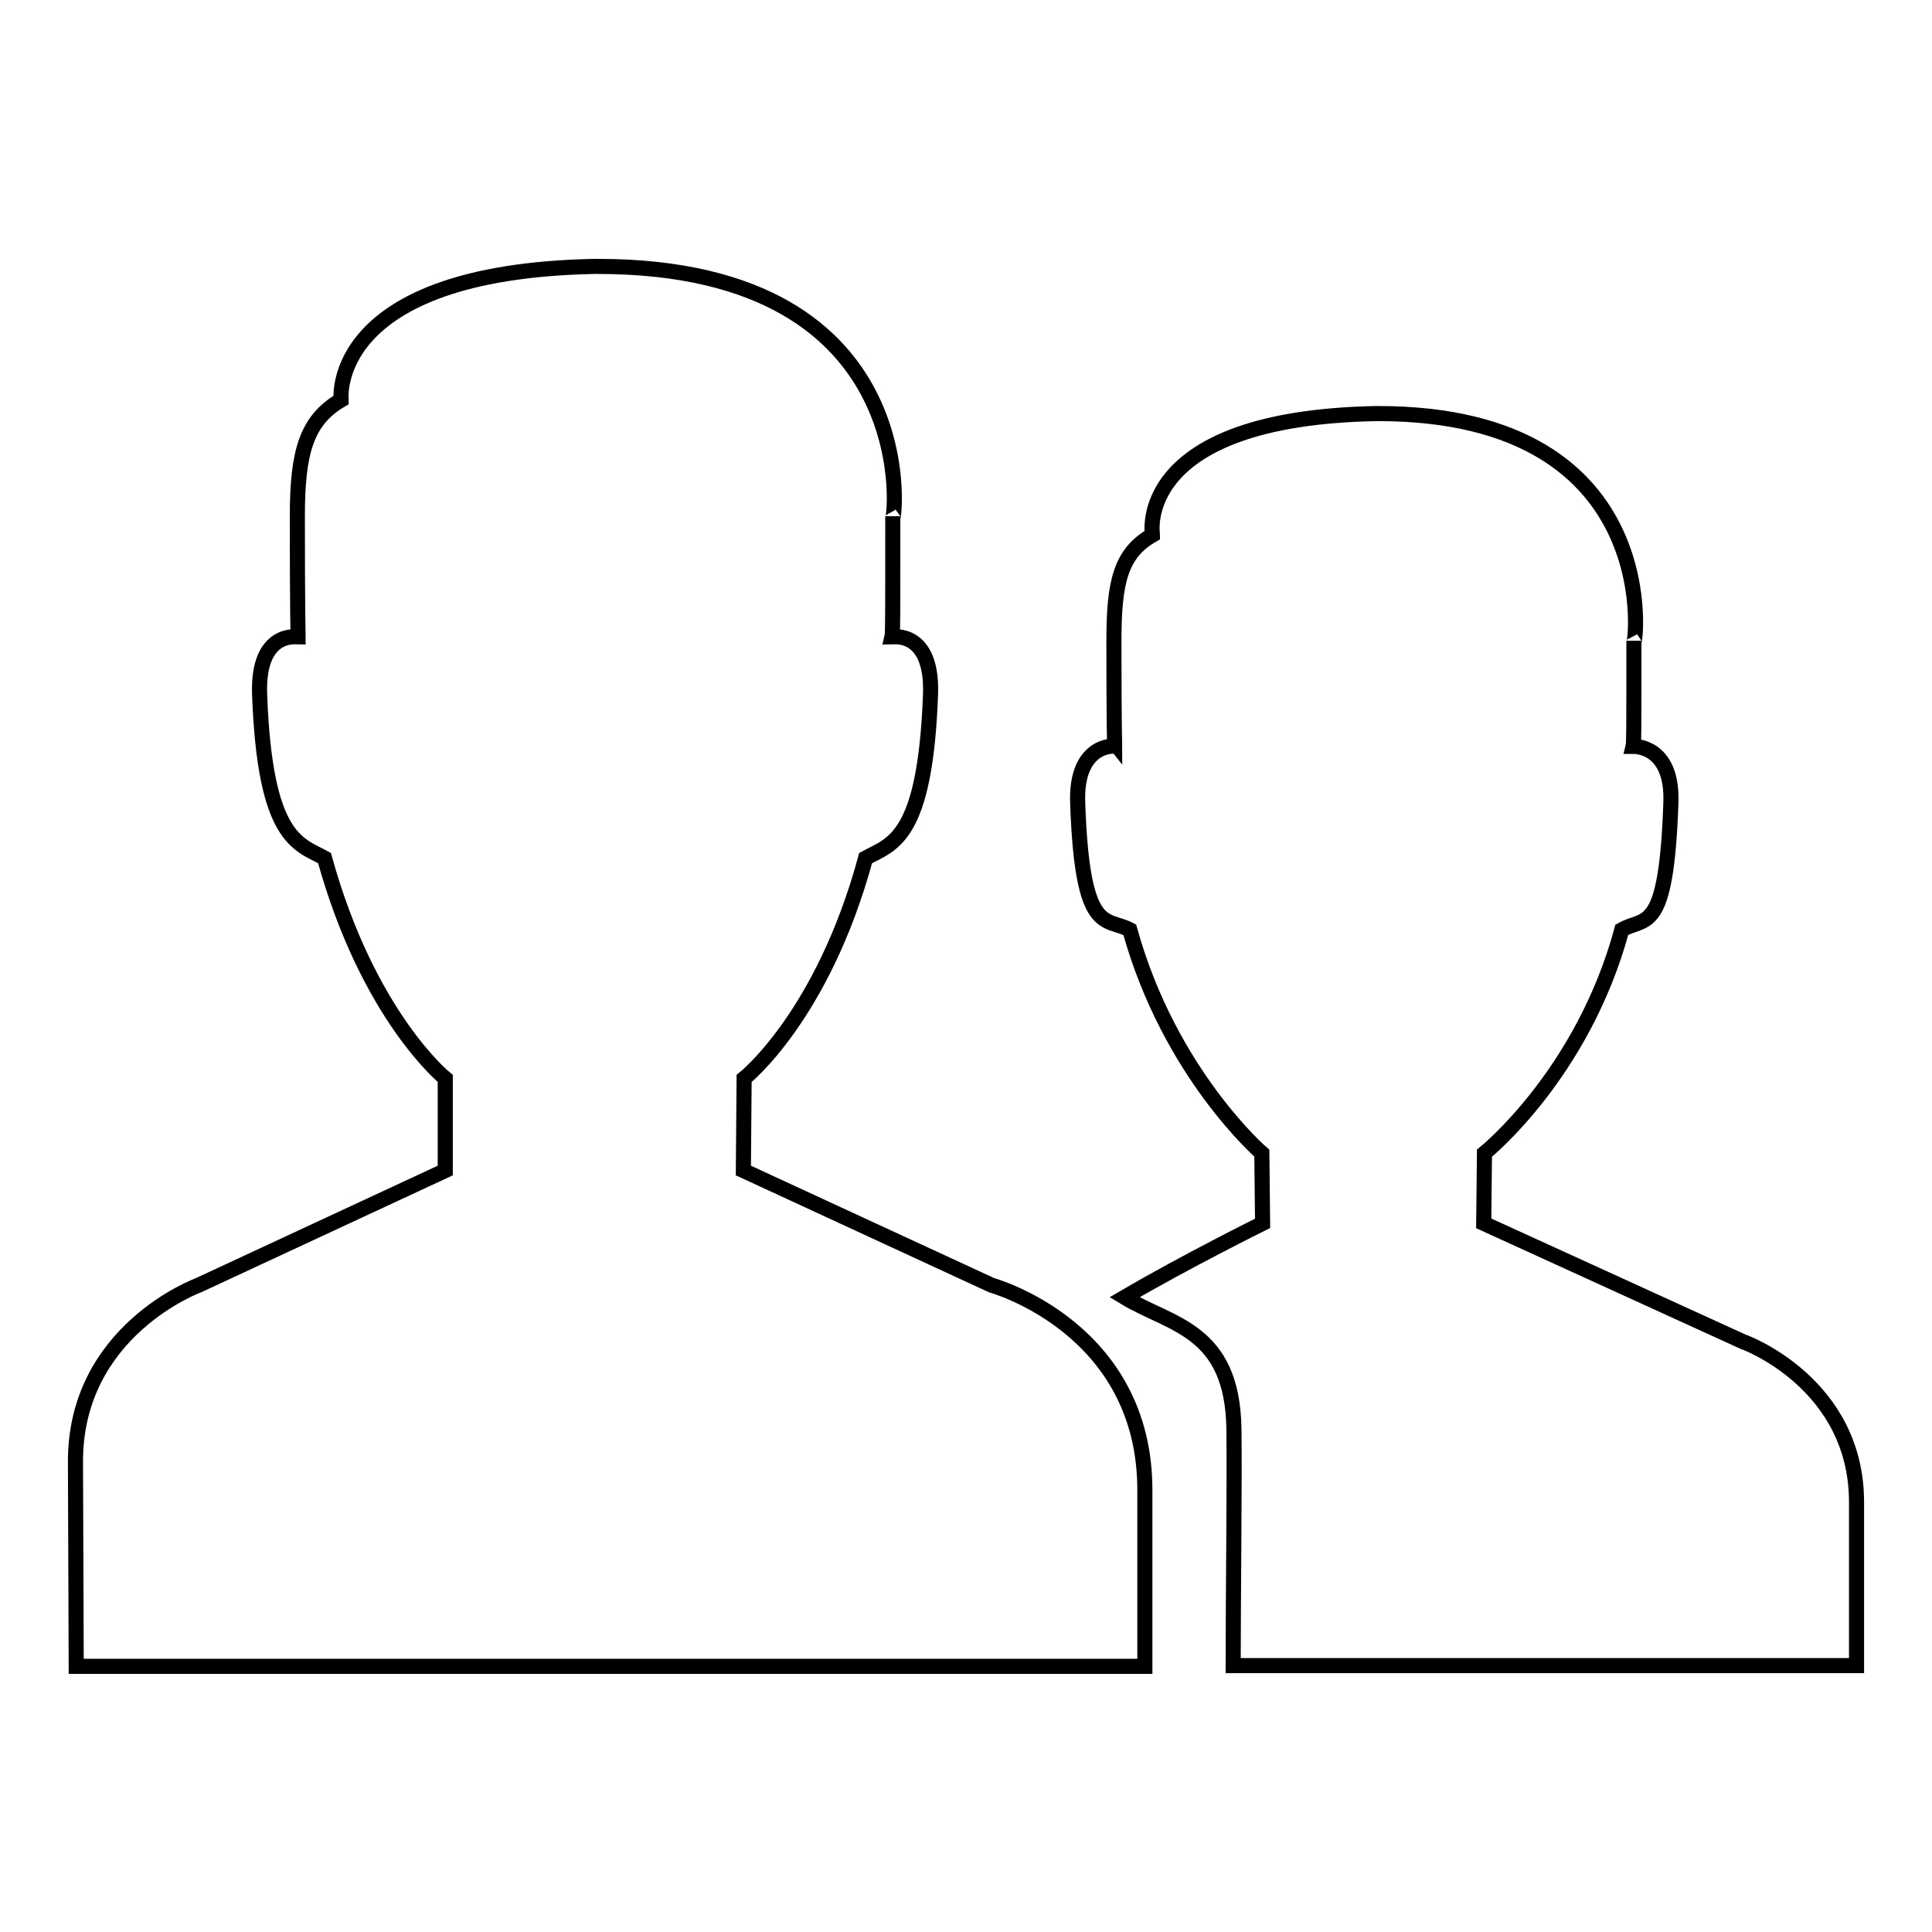 <?xml version="1.0" encoding="utf-8"?>
<!-- Svg Vector Icons : http://www.onlinewebfonts.com/icon -->
<!DOCTYPE svg PUBLIC "-//W3C//DTD SVG 1.1//EN" "http://www.w3.org/Graphics/SVG/1.1/DTD/svg11.dtd">
<svg version="1.1" xmlns="http://www.w3.org/2000/svg" xmlns:xlink="http://www.w3.org/1999/xlink" x="0px" y="0px" viewBox="0 0 256 256" enable-background="new 0 0 256 256" xml:space="preserve">
<g> <path stroke-width="2" fill-opacity="0" stroke="#000000"  d="M246,199.2l0,21.5h-44.3l0,0l-38.3,0c0-8.6,0.2-24.8,0.1-31.4c-0.2-13.2-8.4-13.7-14.5-17.4 c8.2-4.8,18.3-9.8,18.3-9.8l-0.1-9.3c0,0-12.2-10.5-17.5-29.6c-3.2-1.7-6.3,0.8-6.9-16.8c-0.3-7.8,4.8-7.6,4.9-7.5 c0-0.4-0.1-2.1-0.1-14c0-7.8,0.9-11.6,5.1-14c0,0,0-0.1,0-0.1c0,0-2.6-15.4,29.7-16v0c0,0,0.1,0,0.1,0c0.1,0,0.1,0,0.1,0 c39,0,33.9,32.3,33.9,30.1c0,11.9,0,13.6-0.1,14c0.1,0,5.3-0.2,5,7.5c-0.6,17.5-3.3,15-6.5,16.8c-5.2,19.2-18.2,29.6-18.2,29.6 l-0.1,9.3l34.4,15.7C231.1,177.8,246.1,183.3,246,199.2z M10.1,220.8l-0.1-27c-0.1-17.5,16.3-23.5,16.3-23.5l32.7-15.2L59,142.9 c0,0-10.2-8.2-16-29.2c-3.5-1.9-7.9-2.5-8.6-21.7c-0.3-8.5,5-7.6,5.1-7.6c0-0.4-0.1-3-0.1-16c0-8.5,1.2-12.7,5.8-15.4 c0,0,0-0.1,0-0.1c0,0-1.8-16.9,33.6-17.6v0c0.1,0,0.1,0,0.2,0c0.1,0,0.2,0,0.2,0c44.5,0,39.1,35.5,39.1,33.1c0,13,0,15.6-0.1,16 c0.1,0,5.4-0.9,5.1,7.6c-0.7,19.2-5.1,19.8-8.6,21.7c-5.7,21-16.1,29.2-16.1,29.2l-0.1,12.2l32.9,15.2c0,0,20.4,5.6,20.3,27.3v23.2 H10.1z"/></g>
</svg>